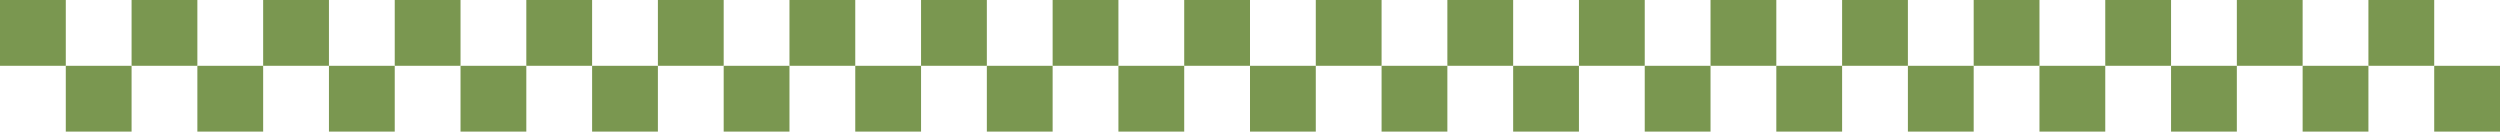 <svg width="76" height="4" viewBox="0 0 76 4" fill="none" xmlns="http://www.w3.org/2000/svg">
<rect width="2" height="2" fill="#7A9750"/>
<rect x="12" width="2" height="2" fill="#7A9750"/>
<rect x="24" width="2" height="2" fill="#7A9750"/>
<rect x="36" width="2" height="2" fill="#7A9750"/>
<rect x="56" width="2" height="2" fill="#7A9750"/>
<rect x="2" y="2" width="2" height="2" fill="#7A9750"/>
<rect x="14" y="2" width="2" height="2" fill="#7A9750"/>
<rect x="26" y="2" width="2" height="2" fill="#7A9750"/>
<rect x="38" y="2" width="2" height="2" fill="#7A9750"/>
<rect x="58" y="2" width="2" height="2" fill="#7A9750"/>
<rect x="4" width="2" height="2" fill="#7A9750"/>
<rect x="16" width="2" height="2" fill="#7A9750"/>
<rect x="28" width="2" height="2" fill="#7A9750"/>
<rect x="40" width="2" height="2" fill="#7A9750"/>
<rect x="60" width="2" height="2" fill="#7A9750"/>
<rect x="48" width="2" height="2" fill="#7A9750"/>
<rect x="68" width="2" height="2" fill="#7A9750"/>
<rect x="72" width="2" height="2" fill="#7A9750"/>
<rect x="6" y="2" width="2" height="2" fill="#7A9750"/>
<rect x="18" y="2" width="2" height="2" fill="#7A9750"/>
<rect x="30" y="2" width="2" height="2" fill="#7A9750"/>
<rect x="42" y="2" width="2" height="2" fill="#7A9750"/>
<rect x="62" y="2" width="2" height="2" fill="#7A9750"/>
<rect x="50" y="2" width="2" height="2" fill="#7A9750"/>
<rect x="70" y="2" width="2" height="2" fill="#7A9750"/>
<rect x="74" y="2" width="2" height="2" fill="#7A9750"/>
<rect x="8" width="2" height="2" fill="#7A9750"/>
<rect x="20" width="2" height="2" fill="#7A9750"/>
<rect x="32" width="2" height="2" fill="#7A9750"/>
<rect x="52" width="2" height="2" fill="#7A9750"/>
<rect x="44" width="2" height="2" fill="#7A9750"/>
<rect x="64" width="2" height="2" fill="#7A9750"/>
<rect x="10" y="2" width="2" height="2" fill="#7A9750"/>
<rect x="22" y="2" width="2" height="2" fill="#7A9750"/>
<rect x="34" y="2" width="2" height="2" fill="#7A9750"/>
<rect x="54" y="2" width="2" height="2" fill="#7A9750"/>
<rect x="46" y="2" width="2" height="2" fill="#7A9750"/>
<rect x="66" y="2" width="2" height="2" fill="#7A9750"/>
</svg>
